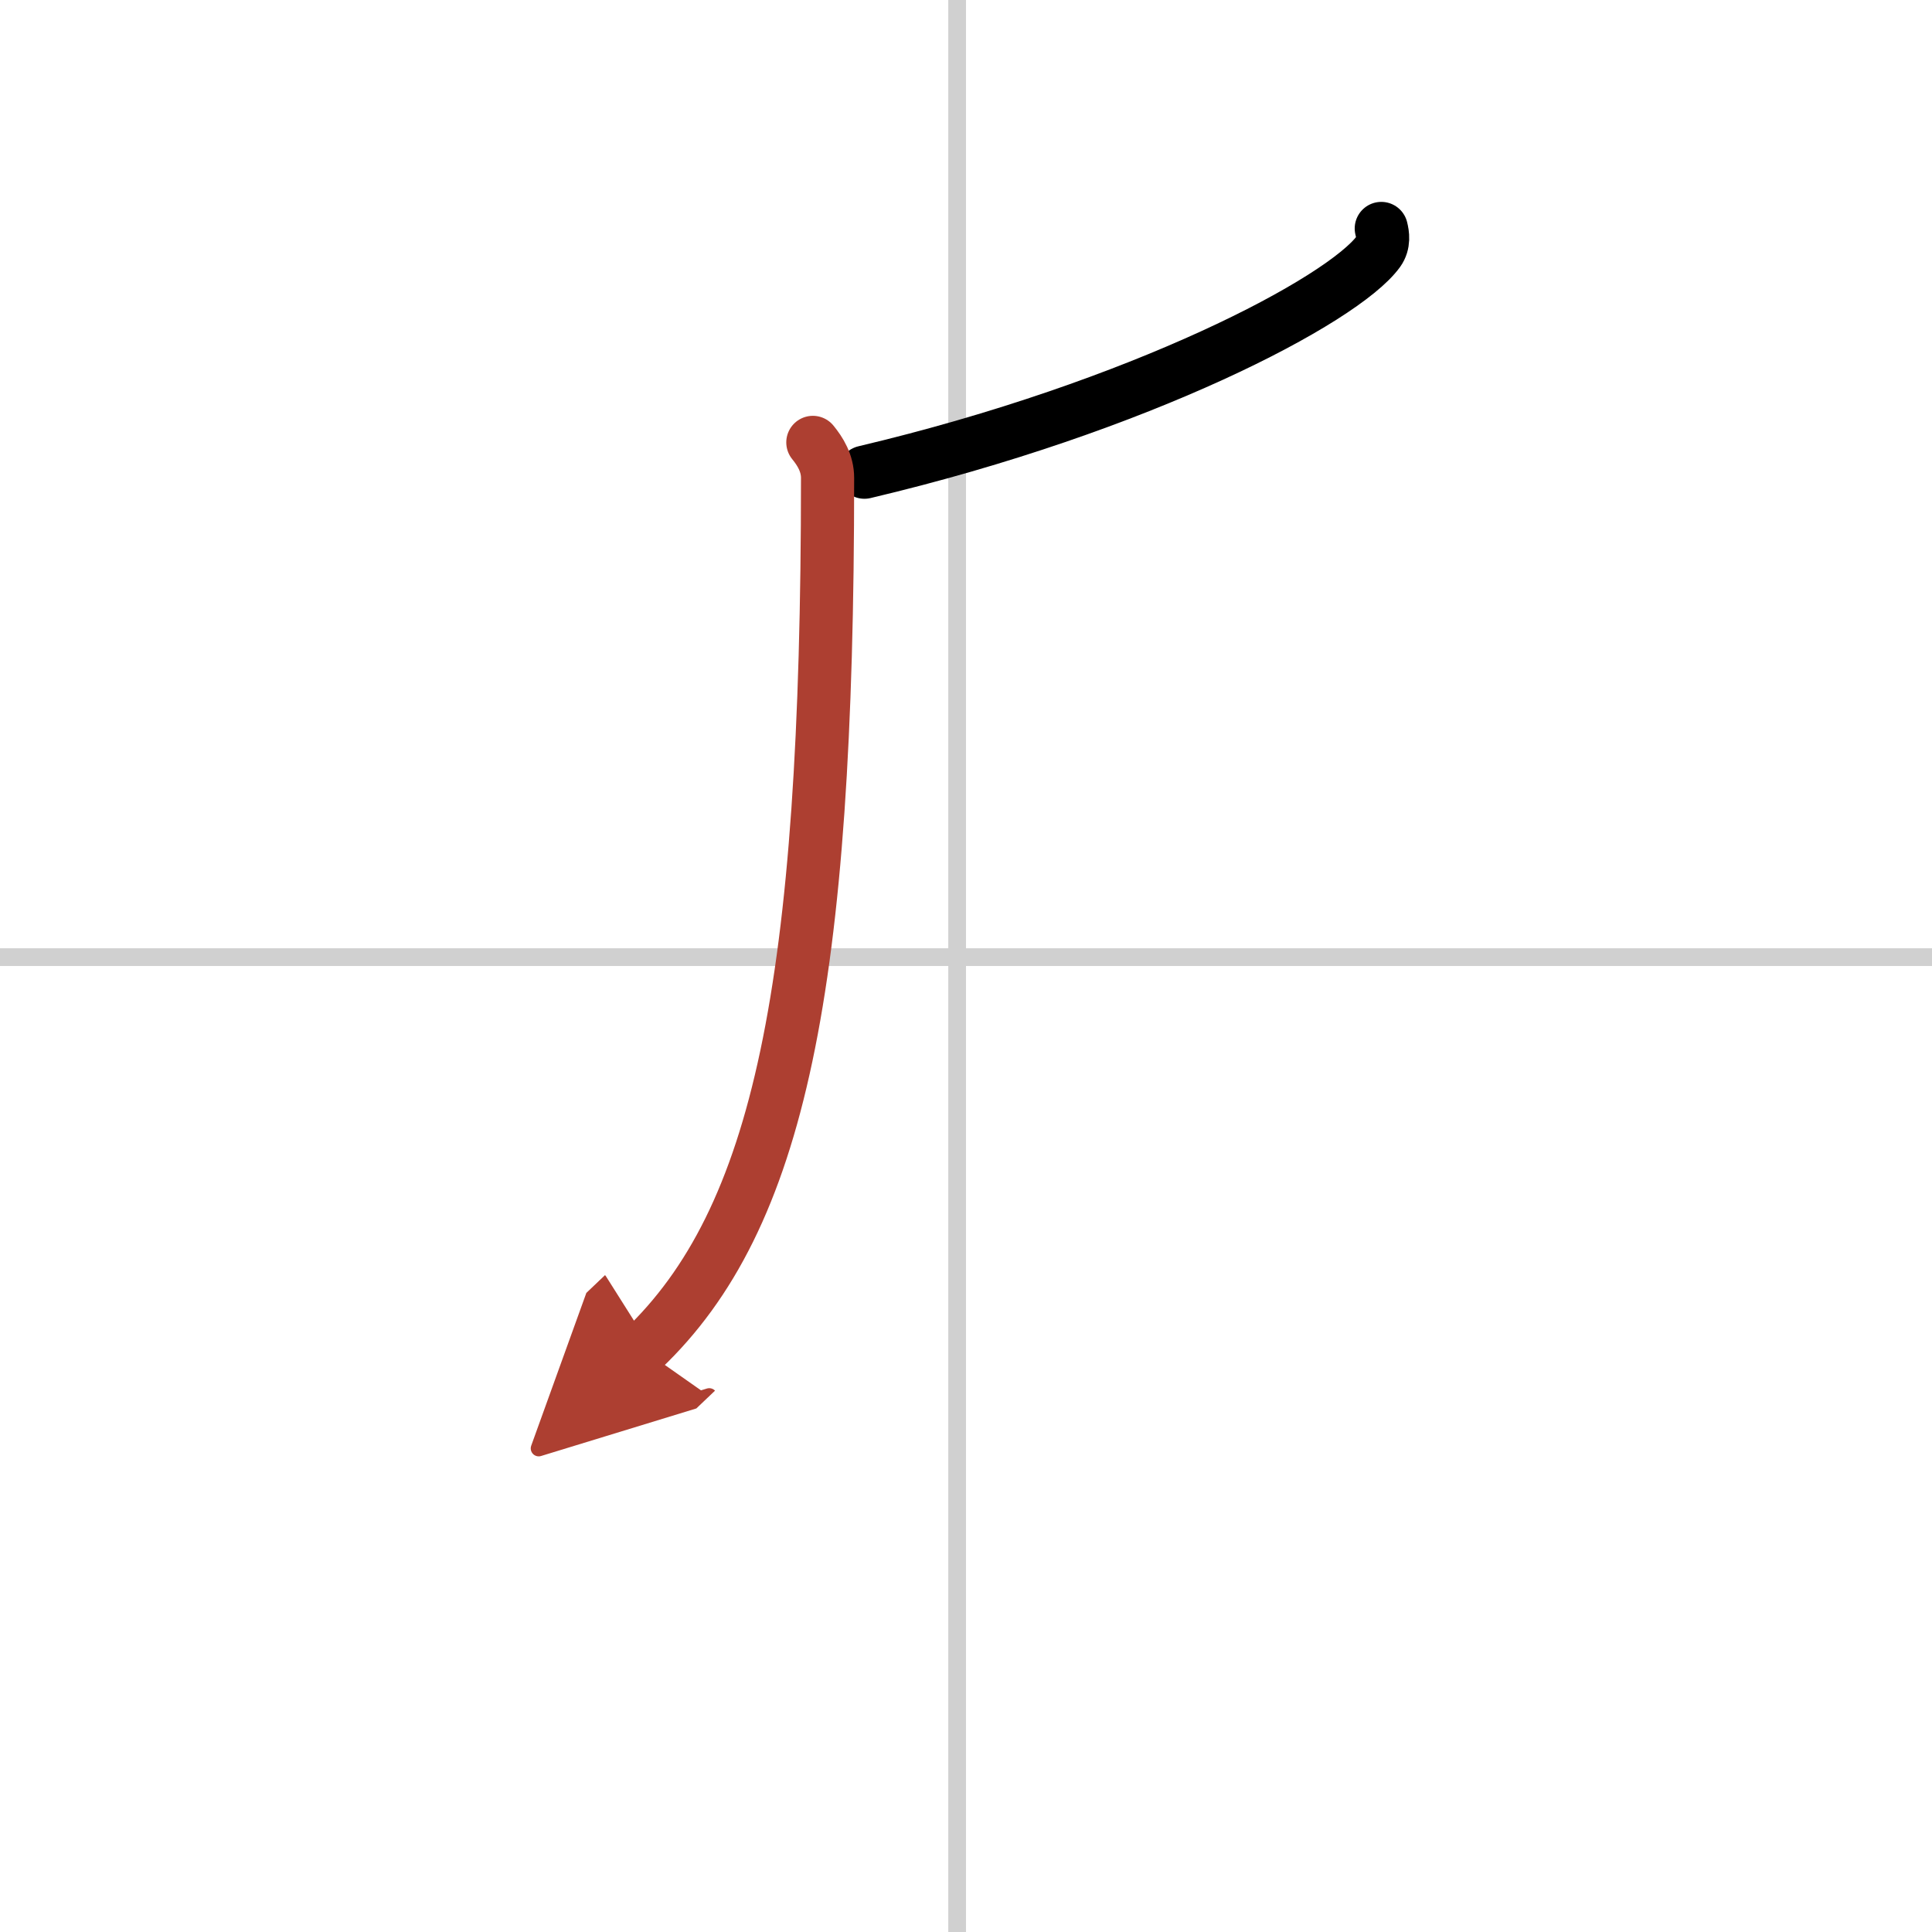 <svg width="400" height="400" viewBox="0 0 109 109" xmlns="http://www.w3.org/2000/svg"><defs><marker id="a" markerWidth="4" orient="auto" refX="1" refY="5" viewBox="0 0 10 10"><polyline points="0 0 10 5 0 10 1 5" fill="#ad3f31" stroke="#ad3f31"/></marker></defs><g fill="none" stroke="#000" stroke-linecap="round" stroke-linejoin="round" stroke-width="3"><rect width="100%" height="100%" fill="#fff" stroke="#fff"/><line x1="54" x2="54" y2="109" stroke="#d0d0d0" stroke-width="1"/><line x2="109" y1="54" y2="54" stroke="#d0d0d0" stroke-width="1"/><path d="m77.93 12.89c0.08 0.32 0.17 0.84-0.16 1.3-1.99 2.74-13.39 8.76-29 12.45"/><path d="m45.86 24.96c0.41 0.5 0.83 1.17 0.83 2 0 28.74-2.72 41.83-10.43 49.17" marker-end="url(#a)" stroke="#ad3f31"/></g></svg>
